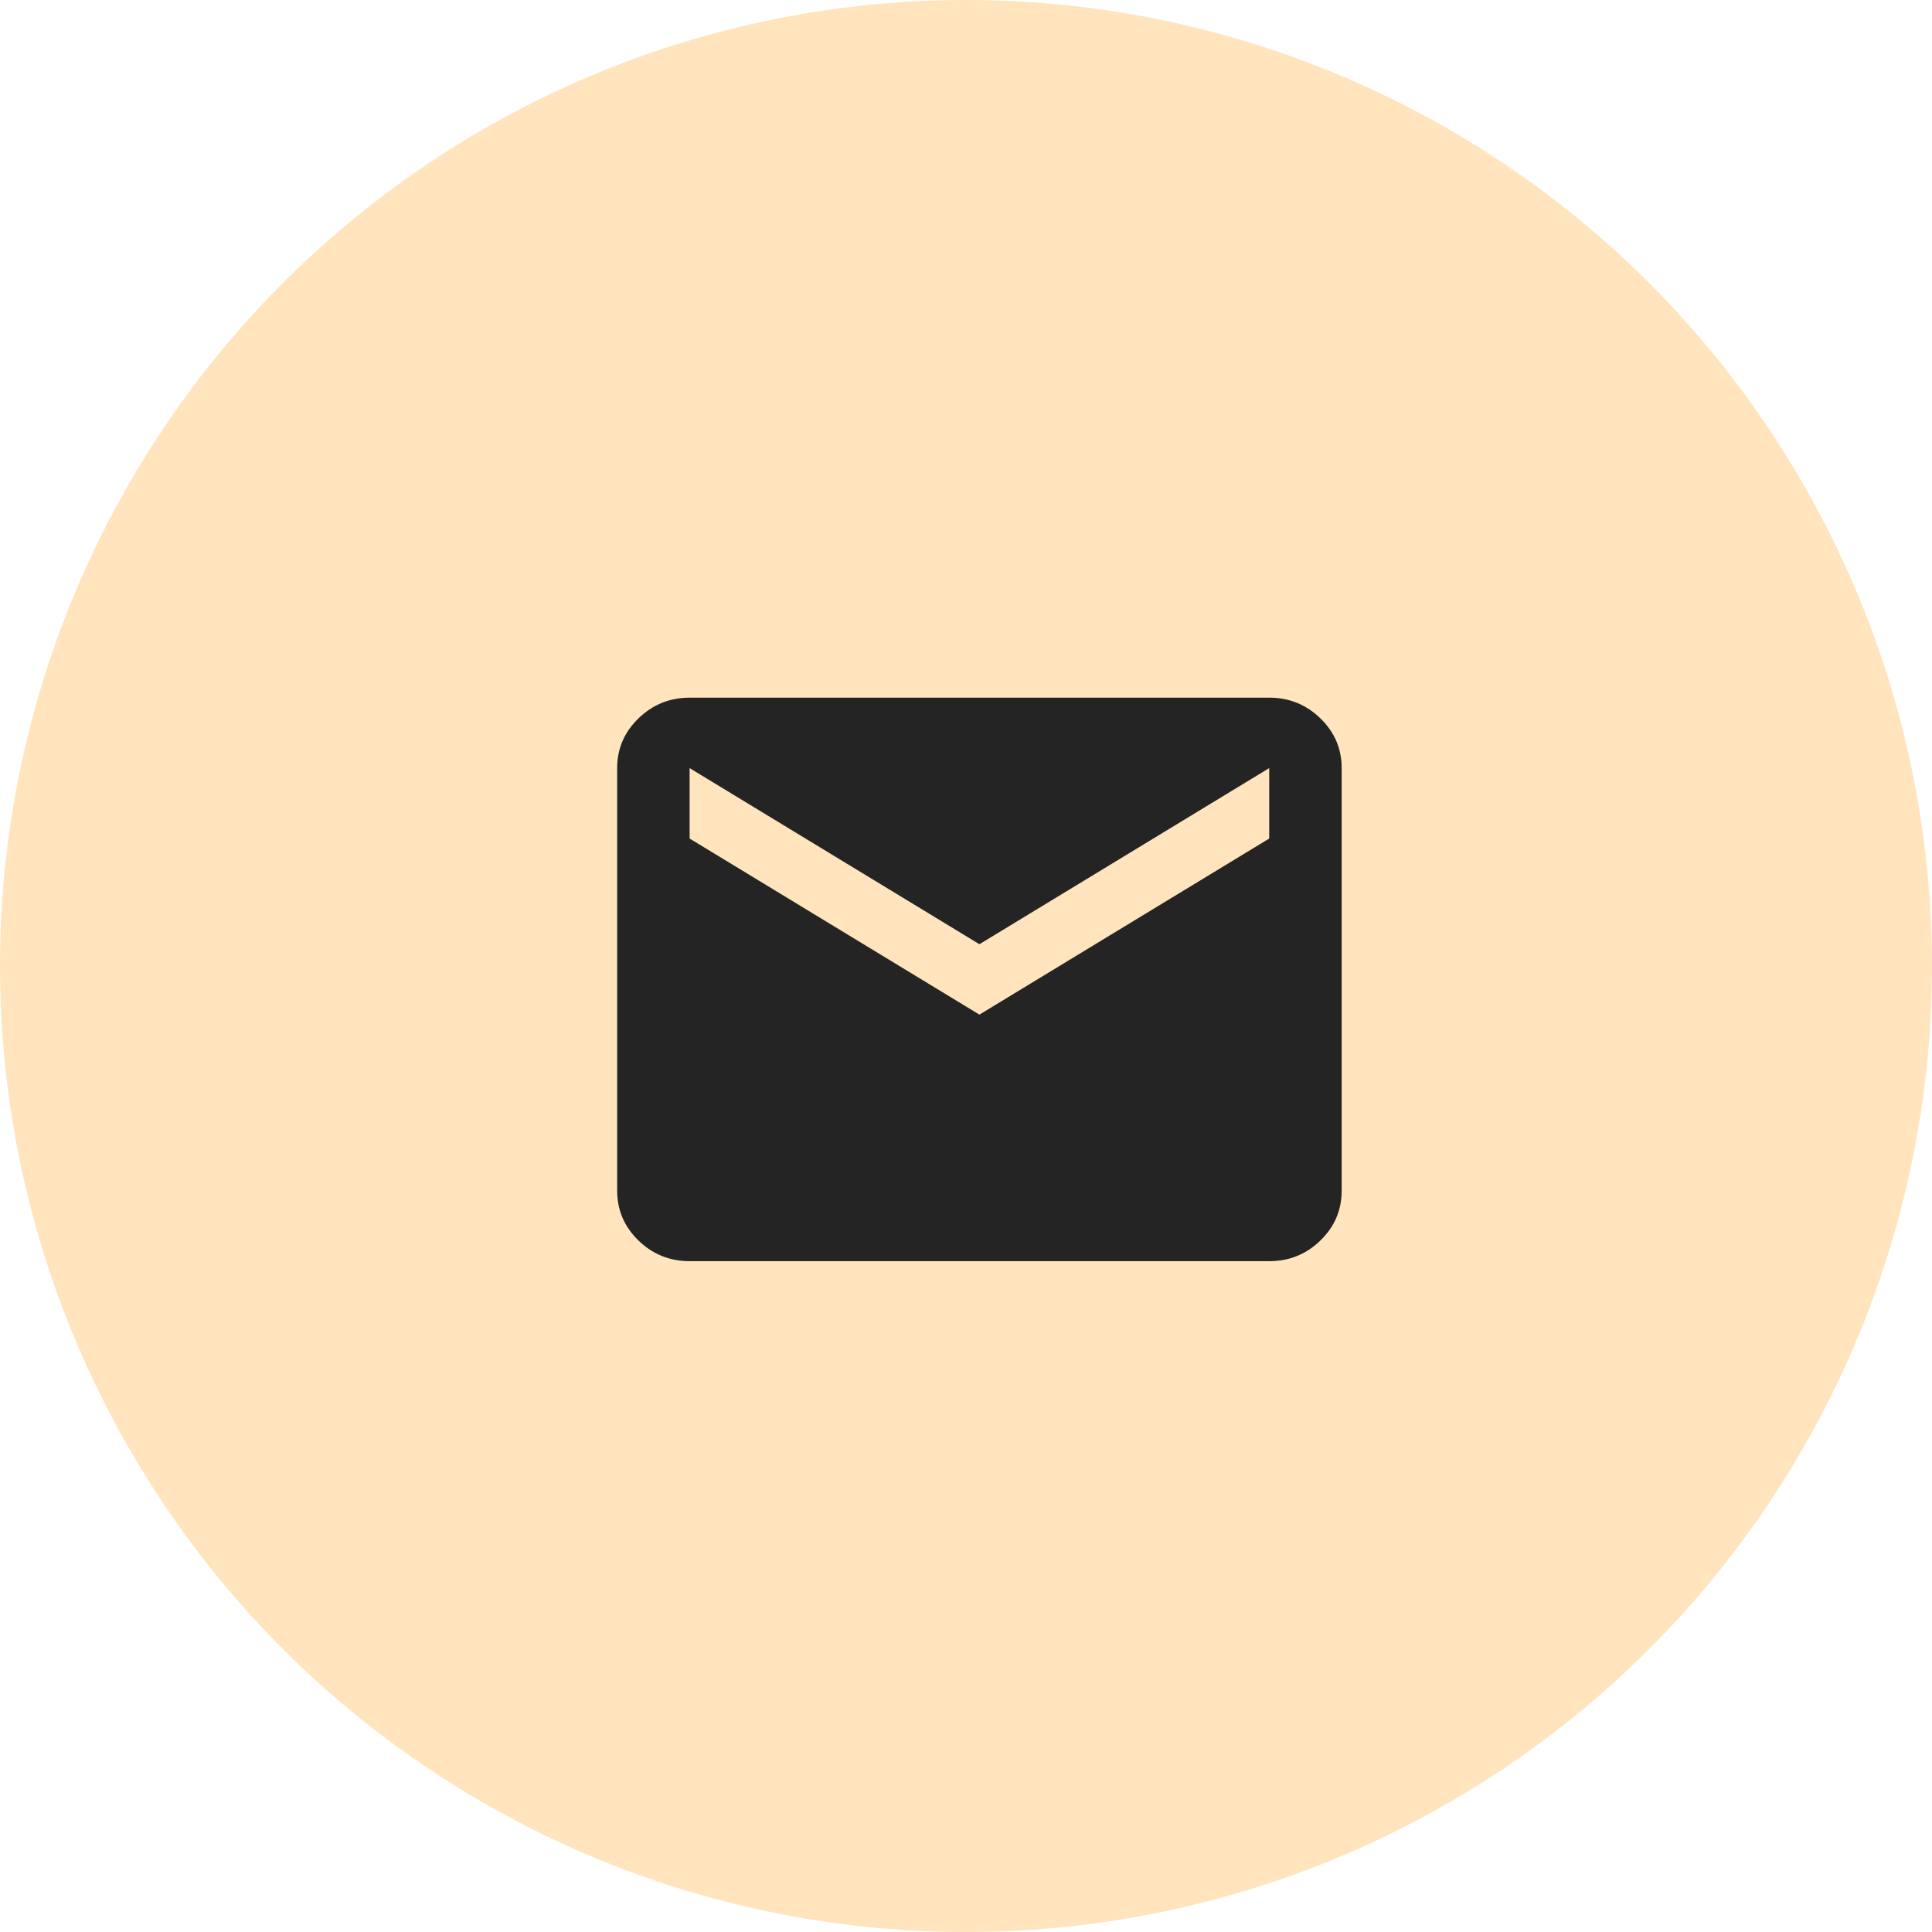 <svg width="72" height="72" viewBox="0 0 72 72" fill="none" xmlns="http://www.w3.org/2000/svg">
<circle cx="36" cy="36" r="36" fill="#FFE4BD"/>
<path d="M25.7 47C24.957 47 24.322 46.743 23.794 46.23C23.265 45.716 23.001 45.098 23 44.375V28.625C23 27.903 23.265 27.285 23.794 26.772C24.323 26.258 24.958 26.001 25.7 26H47.3C48.042 26 48.678 26.257 49.208 26.772C49.737 27.286 50.001 27.904 50 28.625V44.375C50 45.097 49.736 45.715 49.208 46.23C48.679 46.744 48.043 47.001 47.3 47H25.7ZM36.5 37.812L47.3 31.25V28.625L36.5 35.188L25.7 28.625V31.25L36.5 37.812Z" fill="#242424"/>
</svg>
